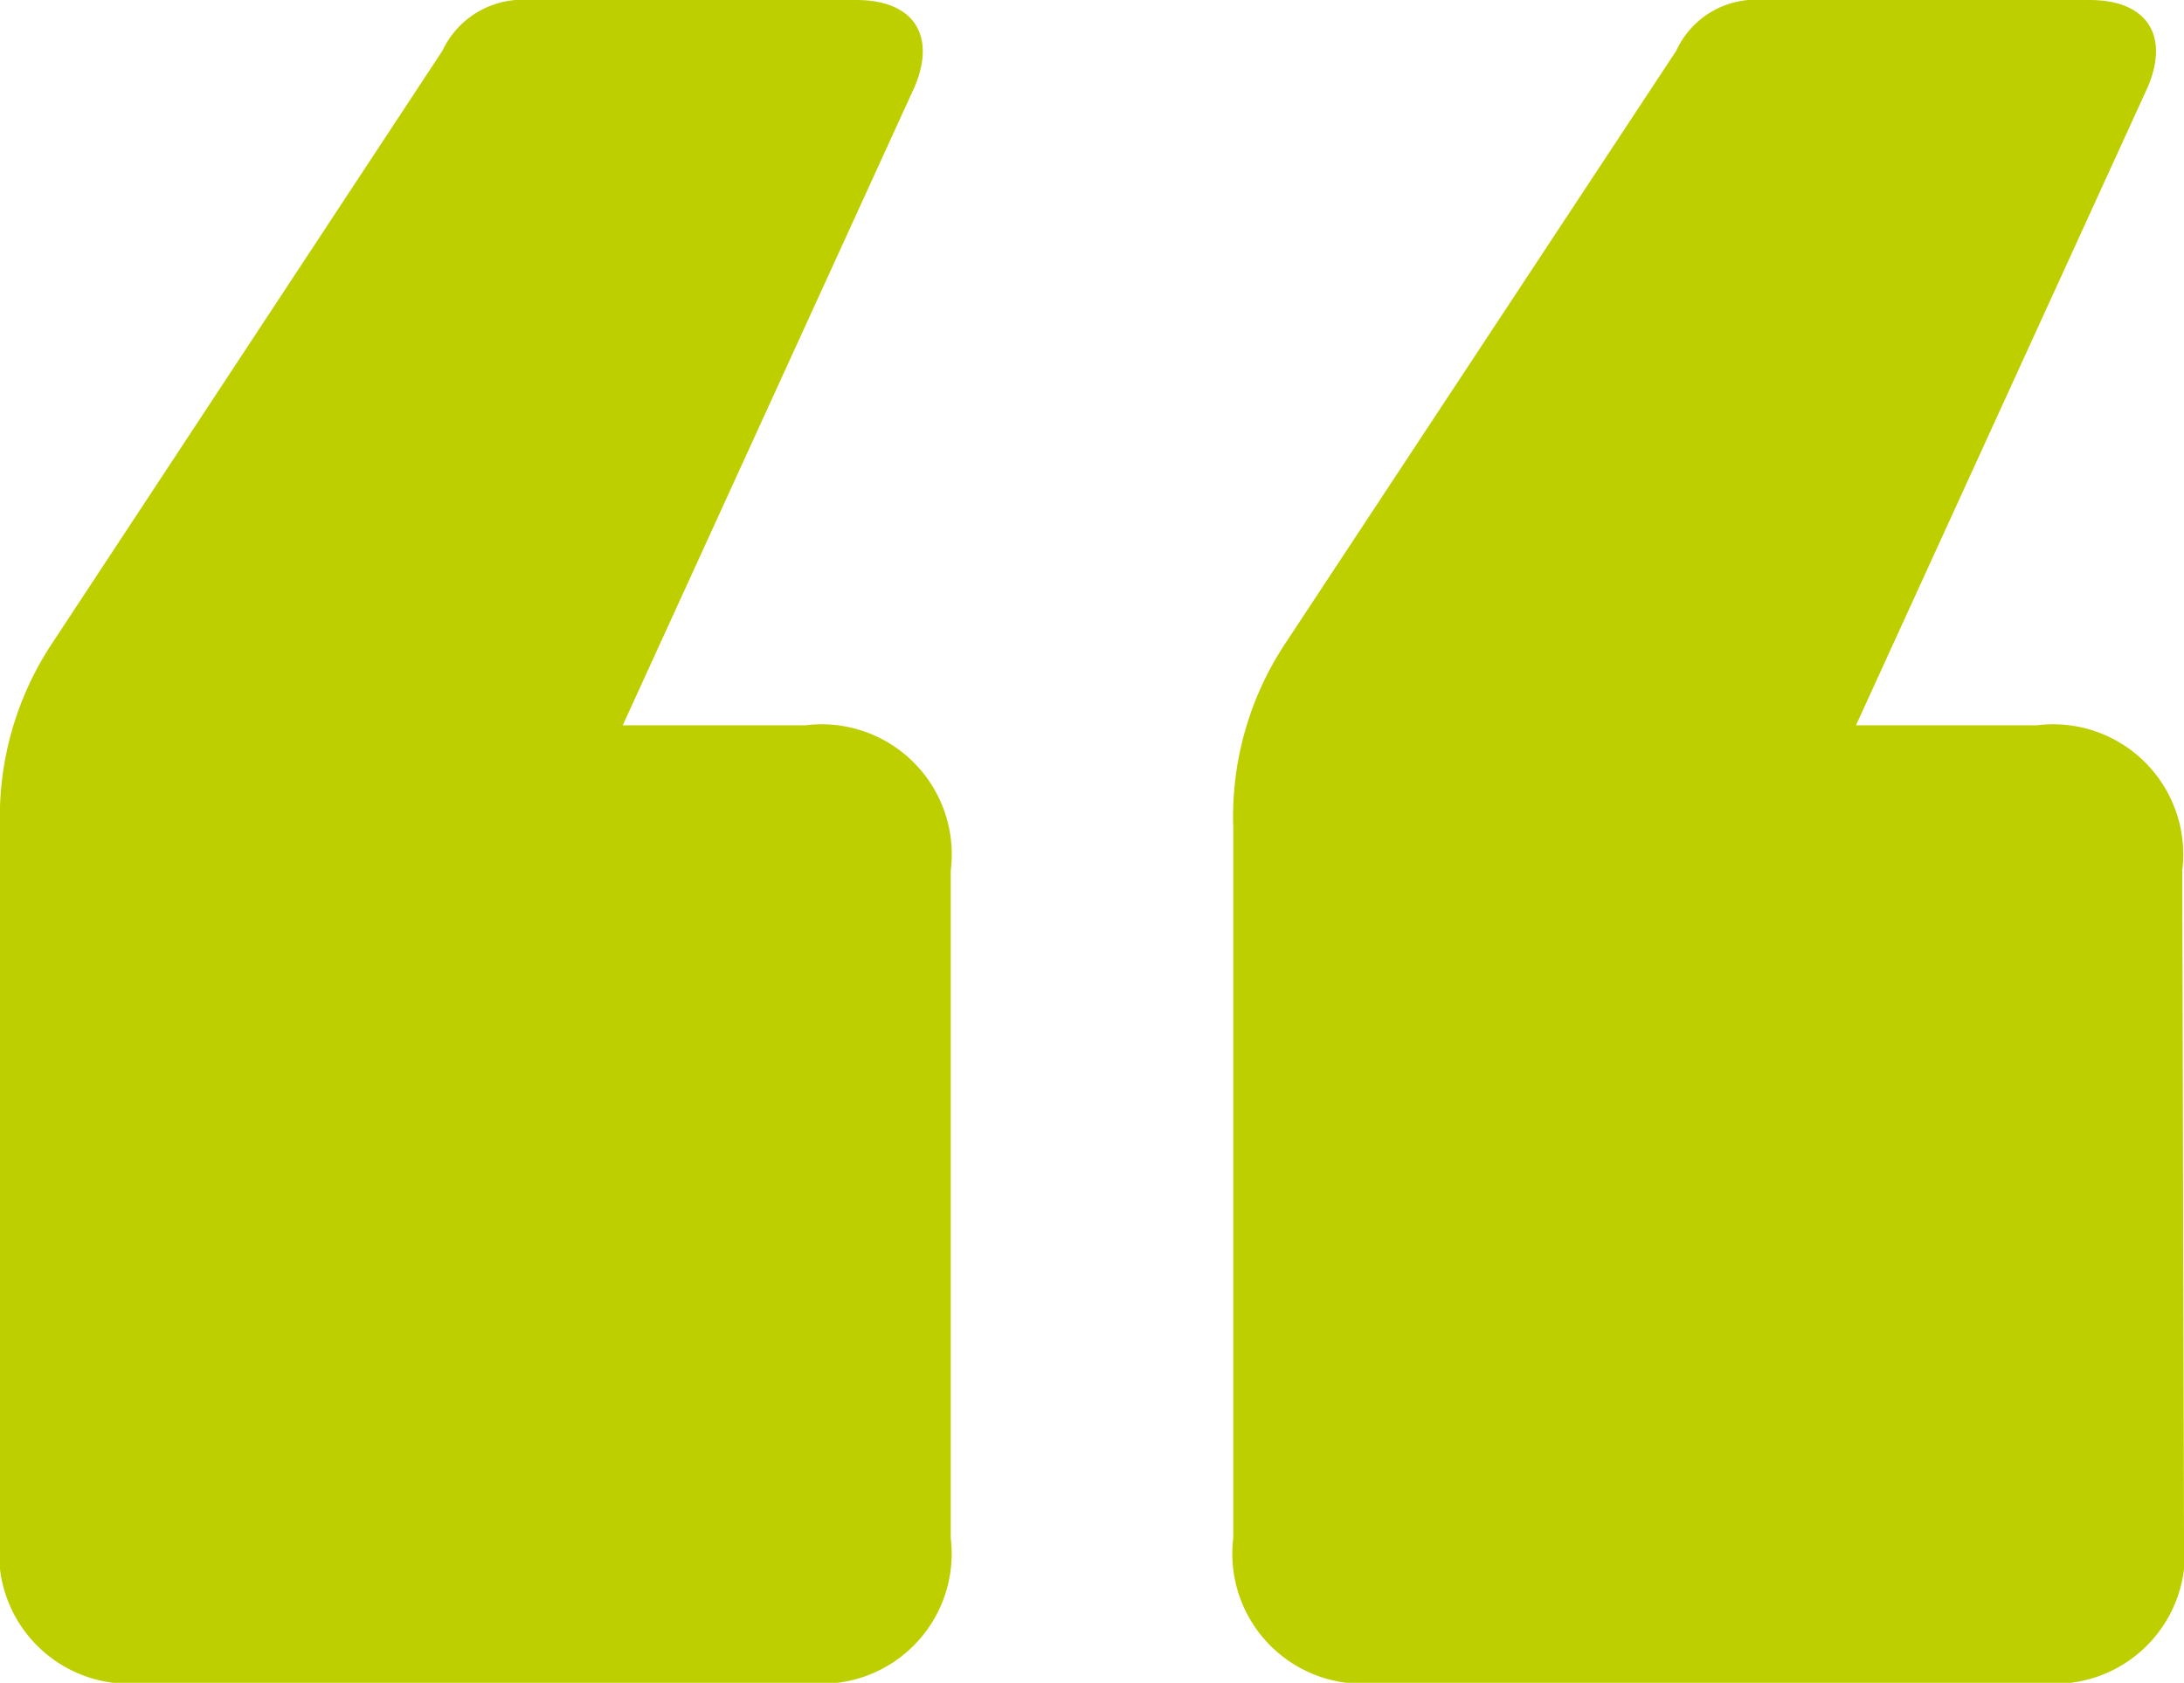 <svg xmlns="http://www.w3.org/2000/svg" viewBox="0 0 37.42 28.84"><defs><style>.cls-1{fill:#becf00;}</style></defs><g id="Layer_2" data-name="Layer 2"><g id="Layer_1-2" data-name="Layer 1"><path class="cls-1" d="M16.29,26.36a2.23,2.23,0,0,1-2.49,2.48H2.49A2.23,2.23,0,0,1,0,26.36V14.17a5.38,5.38,0,0,1,.87-3.11L7.58.87A1.52,1.52,0,0,1,9.08,0h5.59c1,0,1.37.62,1,1.49l-5,10.94H13.8a2.23,2.23,0,0,1,2.49,2.49Zm21.13,0a2.23,2.23,0,0,1-2.49,2.48H23.62a2.23,2.23,0,0,1-2.49-2.48V14.17A5.38,5.38,0,0,1,22,11.06L28.72.87A1.5,1.5,0,0,1,30.21,0H35.8c1,0,1.37.62,1,1.49l-5,10.94h3.1a2.23,2.23,0,0,1,2.49,2.49Z"/></g></g></svg>